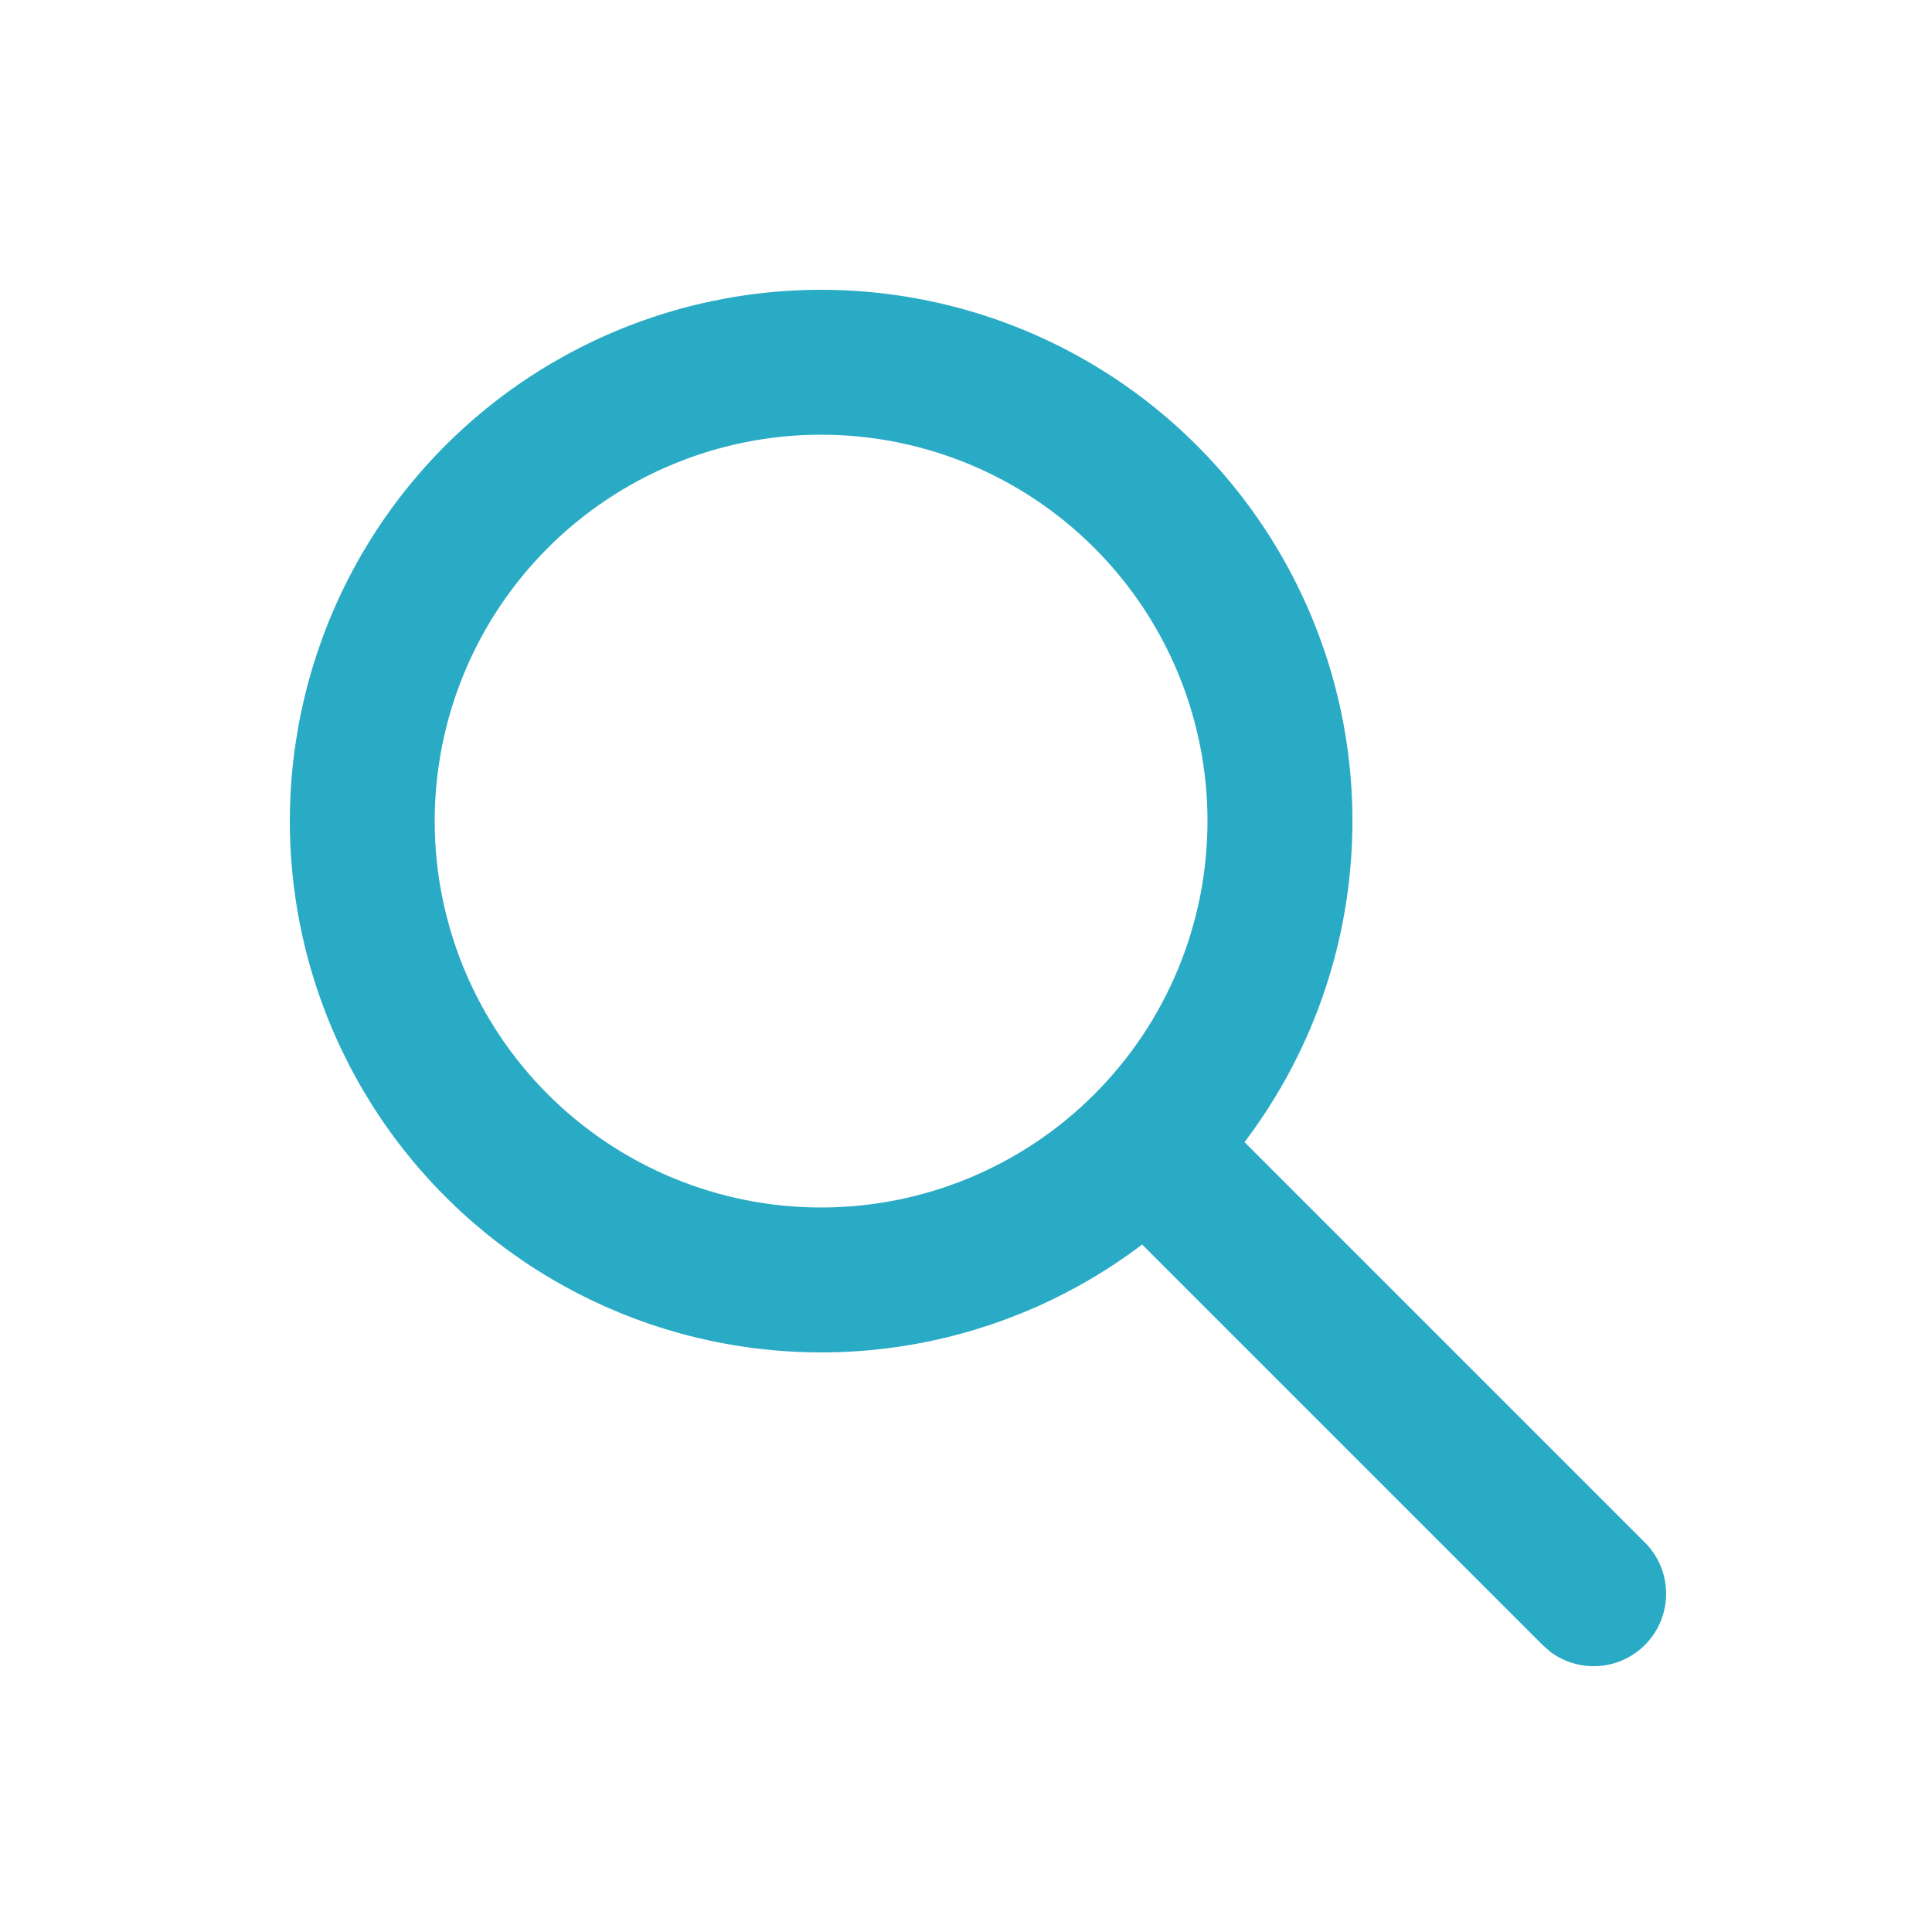 <?xml version="1.0" encoding="UTF-8"?> <svg xmlns="http://www.w3.org/2000/svg" width="44" height="44" viewBox="0 0 44 44" fill="none"> <path d="M18.7 6.6C20.953 6.6 23.16 7.229 25.075 8.415C26.99 9.602 28.535 11.3 29.537 13.317C30.54 15.334 30.959 17.591 30.747 19.834C30.537 22.076 29.704 24.216 28.343 26.011L37.466 35.134C37.758 35.429 37.929 35.823 37.944 36.238C37.958 36.653 37.816 37.059 37.545 37.373C37.274 37.688 36.894 37.889 36.481 37.936C36.069 37.983 35.654 37.872 35.319 37.627L35.134 37.466L26.011 28.343C24.481 29.503 22.697 30.282 20.806 30.616C18.916 30.95 16.973 30.829 15.138 30.264C13.303 29.698 11.629 28.704 10.255 27.364C8.88 26.024 7.844 24.376 7.232 22.556C6.62 20.737 6.45 18.797 6.736 16.899C7.022 15.001 7.755 13.197 8.875 11.638C9.996 10.079 11.471 8.809 13.18 7.933C14.888 7.057 16.78 6.6 18.7 6.6ZM18.7 9.9C16.366 9.9 14.128 10.827 12.477 12.478C10.827 14.128 9.9 16.366 9.9 18.7C9.9 21.034 10.827 23.272 12.477 24.923C14.128 26.573 16.366 27.5 18.7 27.5C21.034 27.5 23.272 26.573 24.922 24.923C26.573 23.272 27.5 21.034 27.5 18.7C27.5 16.366 26.573 14.128 24.922 12.478C23.272 10.827 21.034 9.9 18.7 9.9Z" fill="#29ABC5"></path> </svg> 